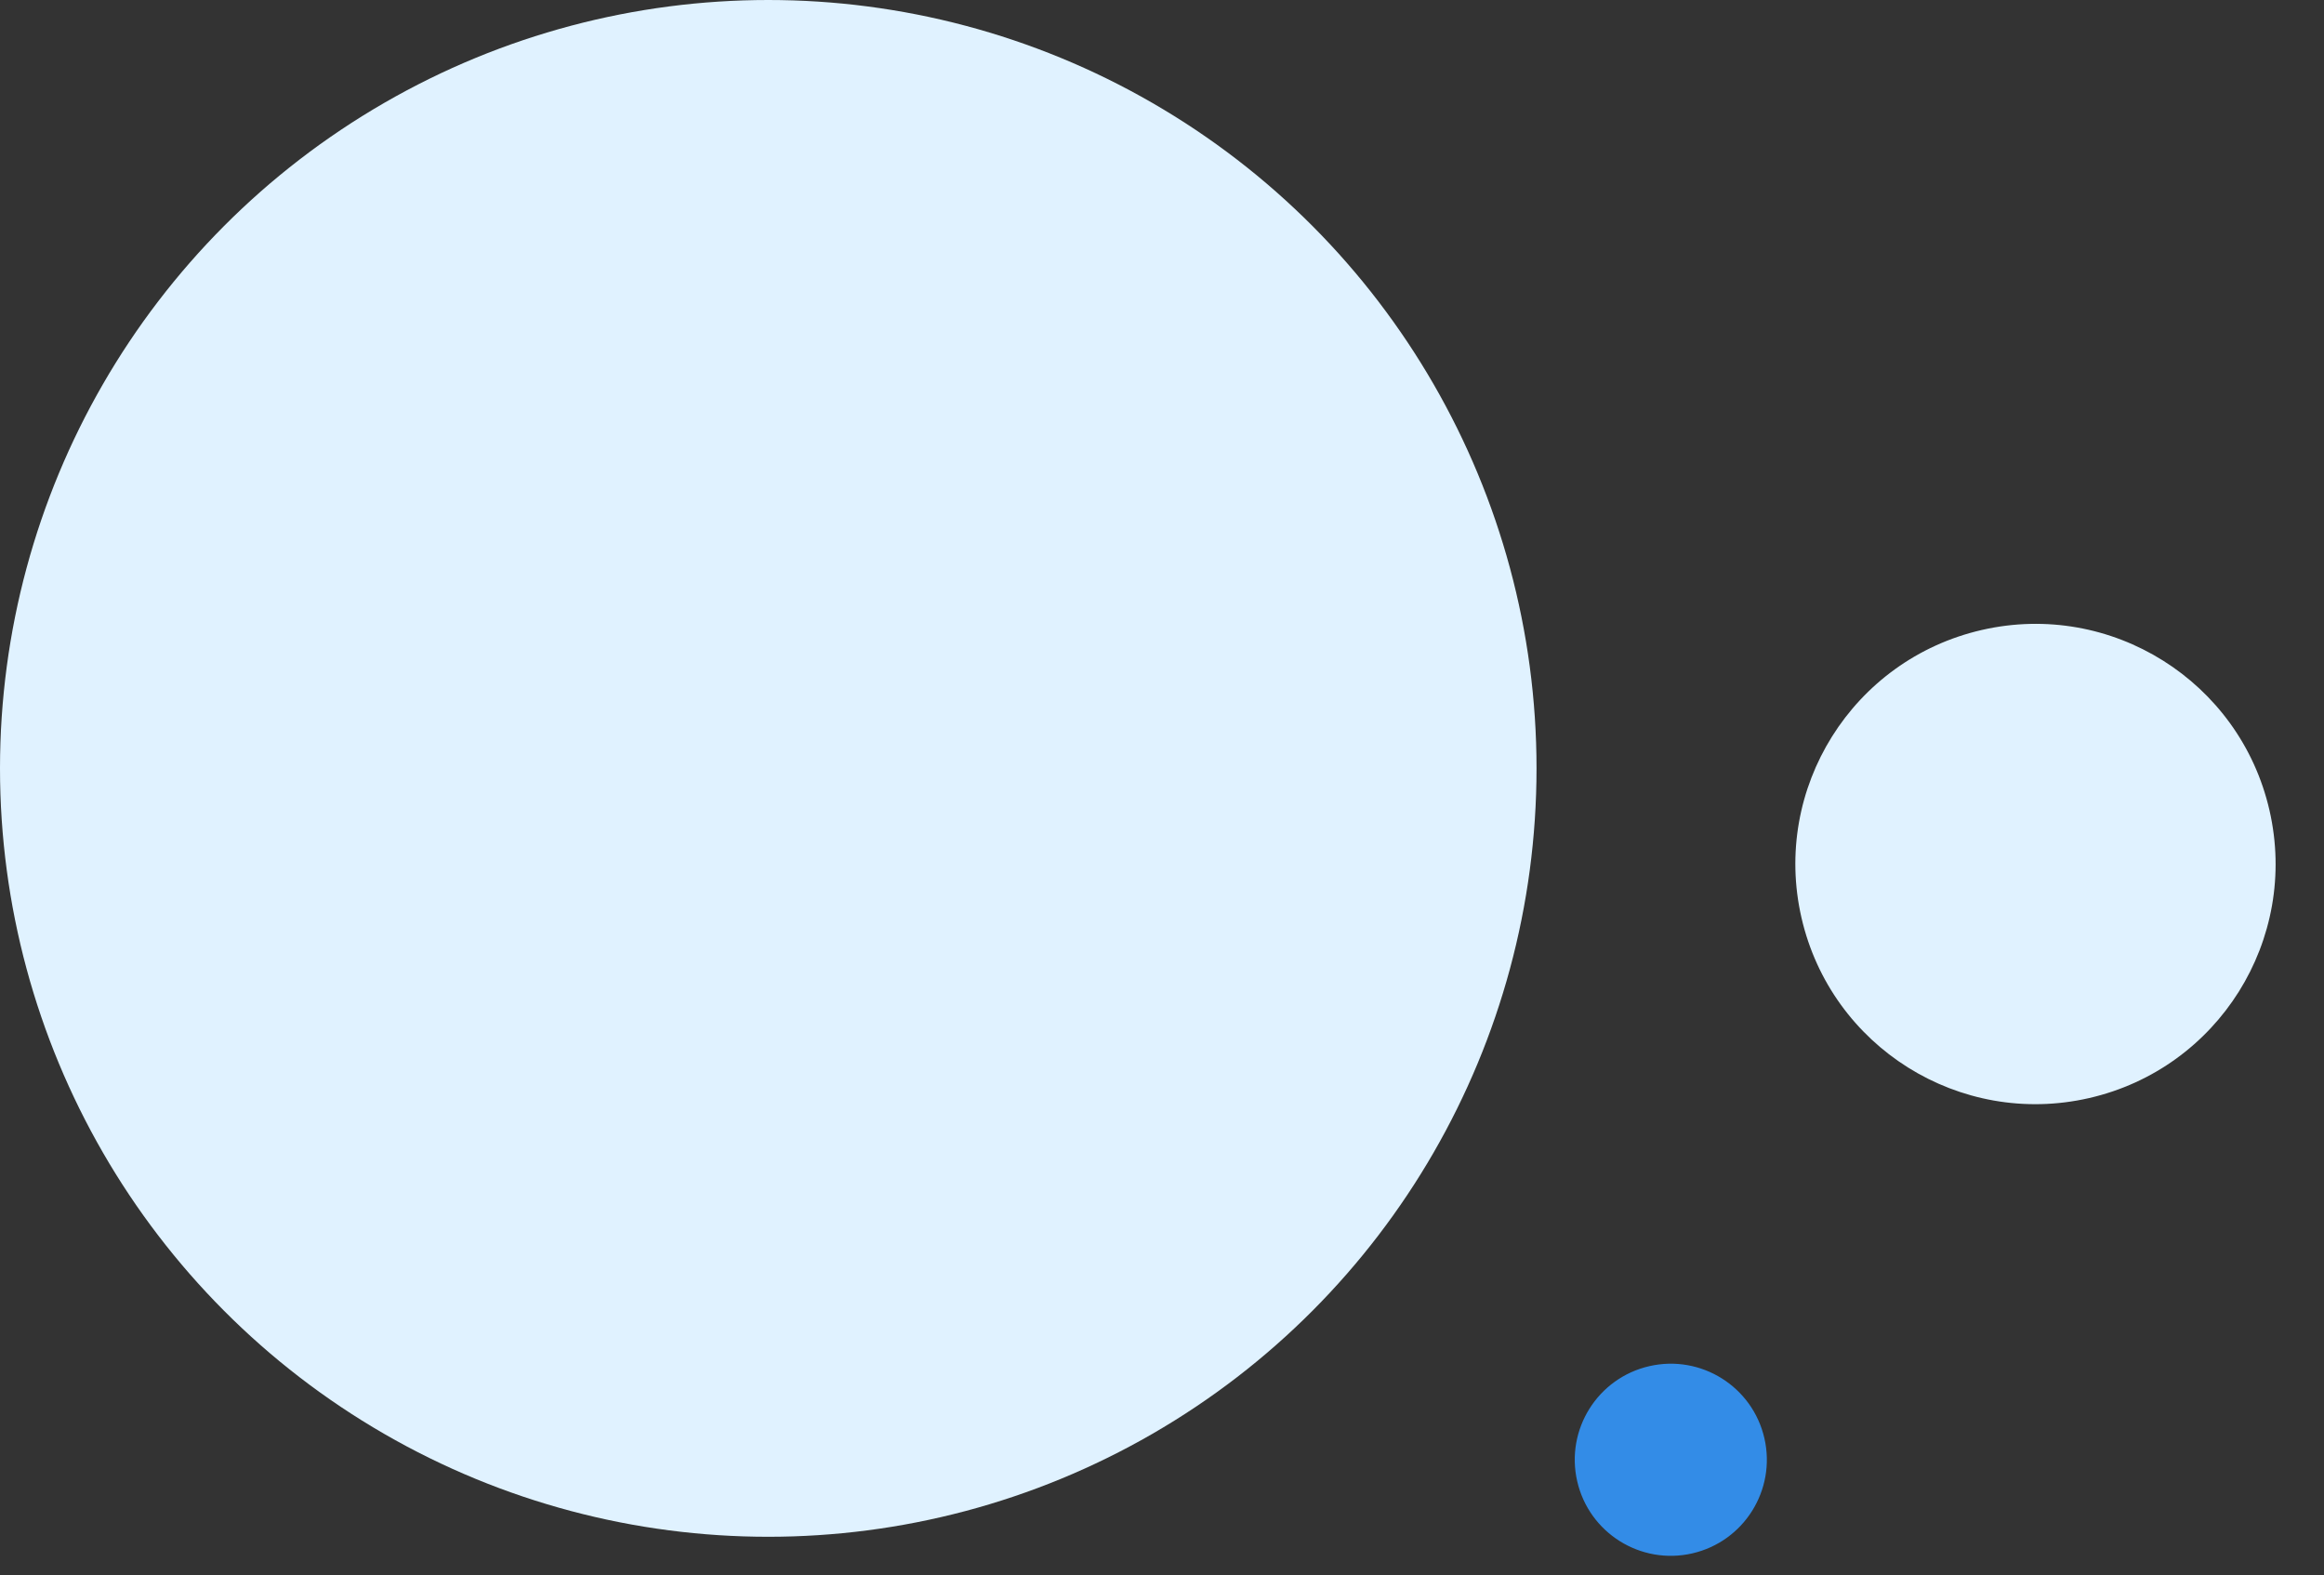 <?xml version="1.0" encoding="UTF-8"?> <svg xmlns="http://www.w3.org/2000/svg" width="121" height="82" viewBox="0 0 121 82" fill="none"><rect x="0" y="0" width="121" height="82" fill="#333333" stroke="none"/> <circle cx="40" cy="40" r="40" fill="#E0F2FF"></circle> <circle cx="105.978" cy="44.978" r="12.5" transform="rotate(-12.918 105.978 44.978)" fill="#E0F2FF"></circle> <circle cx="86.991" cy="75.991" r="5" transform="rotate(-12.918 86.991 75.991)" fill="#338CE7"></circle> </svg> 